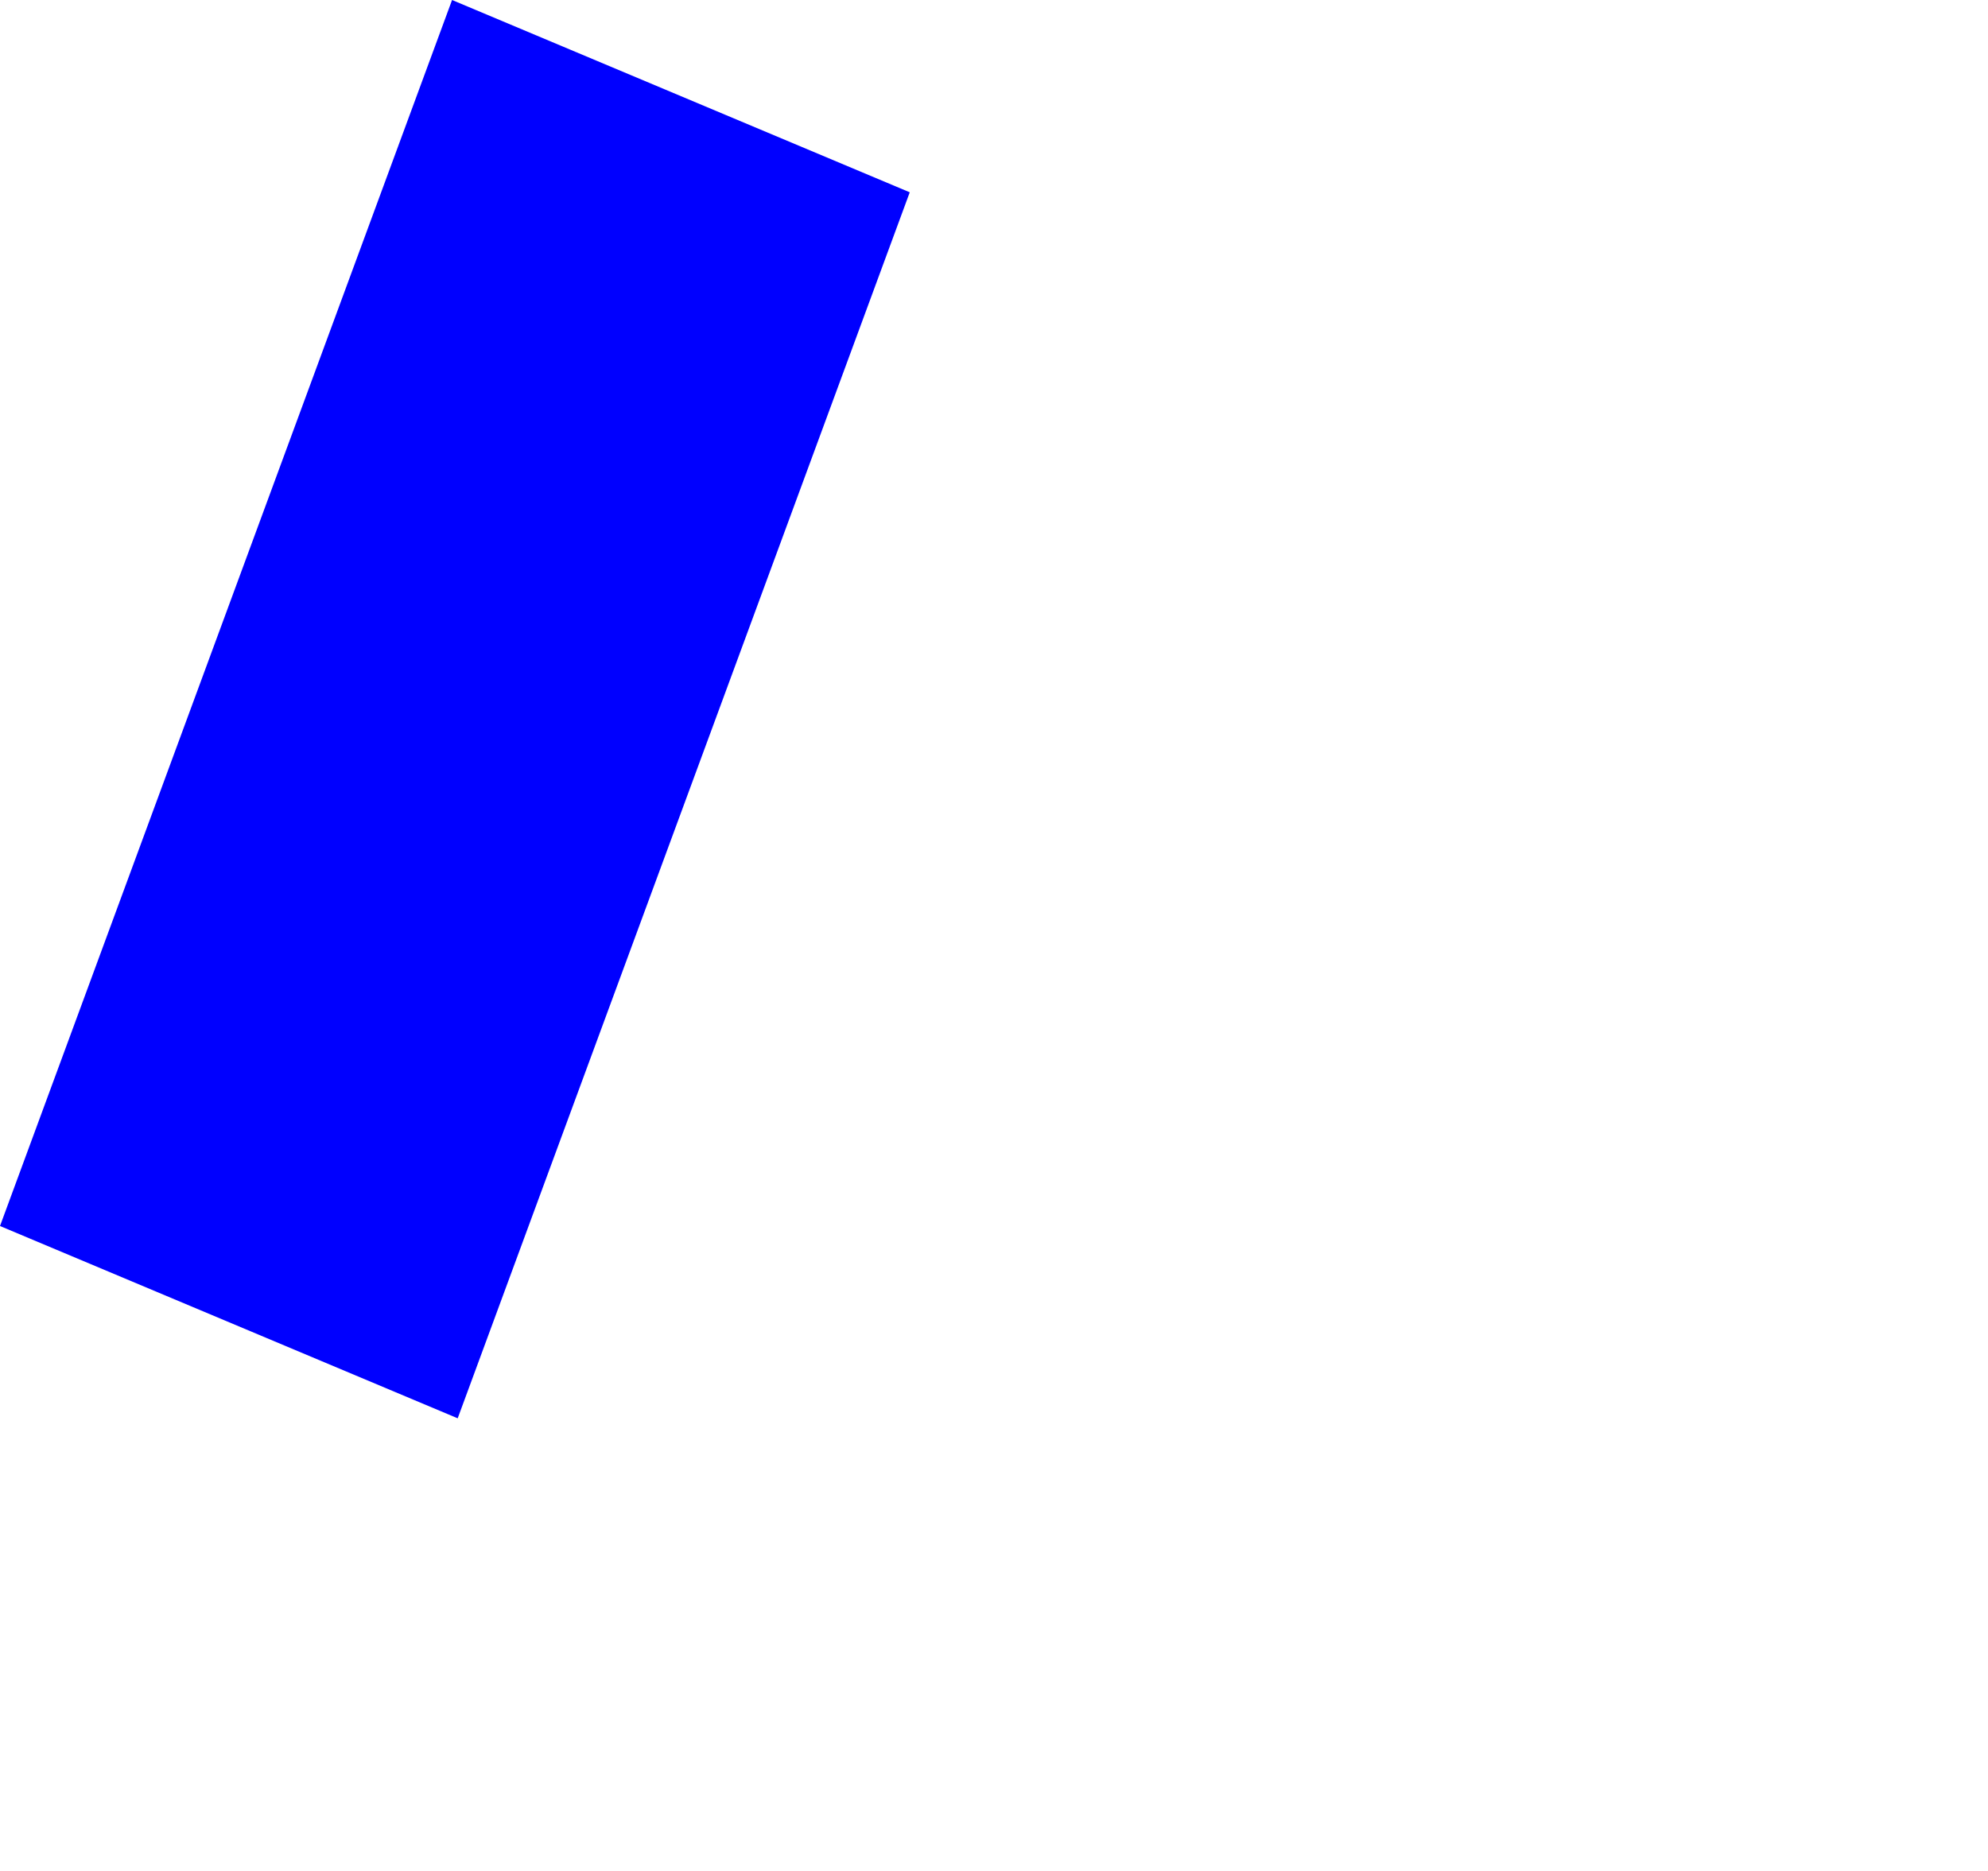 <?xml version="1.0" encoding="UTF-8" standalone="no"?>
<svg xmlns:xlink="http://www.w3.org/1999/xlink" height="448.15px" width="476.05px" xmlns="http://www.w3.org/2000/svg">
  <g transform="matrix(1.0, 0.0, 0.0, 1.0, -196.9, -11.35)">
    <path d="M196.9 304.95 L306.5 351.0 414.75 57.4 305.15 11.35 196.9 304.95" fill="#0000ff" fill-rule="evenodd" stroke="none">
      <animate attributeName="fill" dur="2s" repeatCount="indefinite" values="#0000ff;#0000ff"/>
      <animate attributeName="fill-opacity" dur="2s" repeatCount="indefinite" values="1.0;1.0"/>
      <animate attributeName="d" dur="2s" repeatCount="indefinite" values="M196.9 304.95 L306.5 351.0 414.75 57.4 305.15 11.35 196.9 304.95;M488.65 413.45 L604.45 459.5 672.95 165.9 557.15 119.85 488.65 413.45"/>
    </path>
    <path d="M196.9 304.95 L305.15 11.35 414.75 57.4 306.5 351.0 196.9 304.95" fill="none" stroke="#000000" stroke-linecap="round" stroke-linejoin="round" stroke-opacity="0.0" stroke-width="1.0">
      <animate attributeName="stroke" dur="2s" repeatCount="indefinite" values="#000000;#000001"/>
      <animate attributeName="stroke-width" dur="2s" repeatCount="indefinite" values="0.0;0.0"/>
      <animate attributeName="fill-opacity" dur="2s" repeatCount="indefinite" values="0.0;0.0"/>
      <animate attributeName="d" dur="2s" repeatCount="indefinite" values="M196.9 304.95 L305.15 11.35 414.75 57.4 306.5 351.0 196.9 304.95;M488.65 413.45 L557.15 119.85 672.95 165.9 604.45 459.5 488.65 413.45"/>
    </path>
  </g>
</svg>
